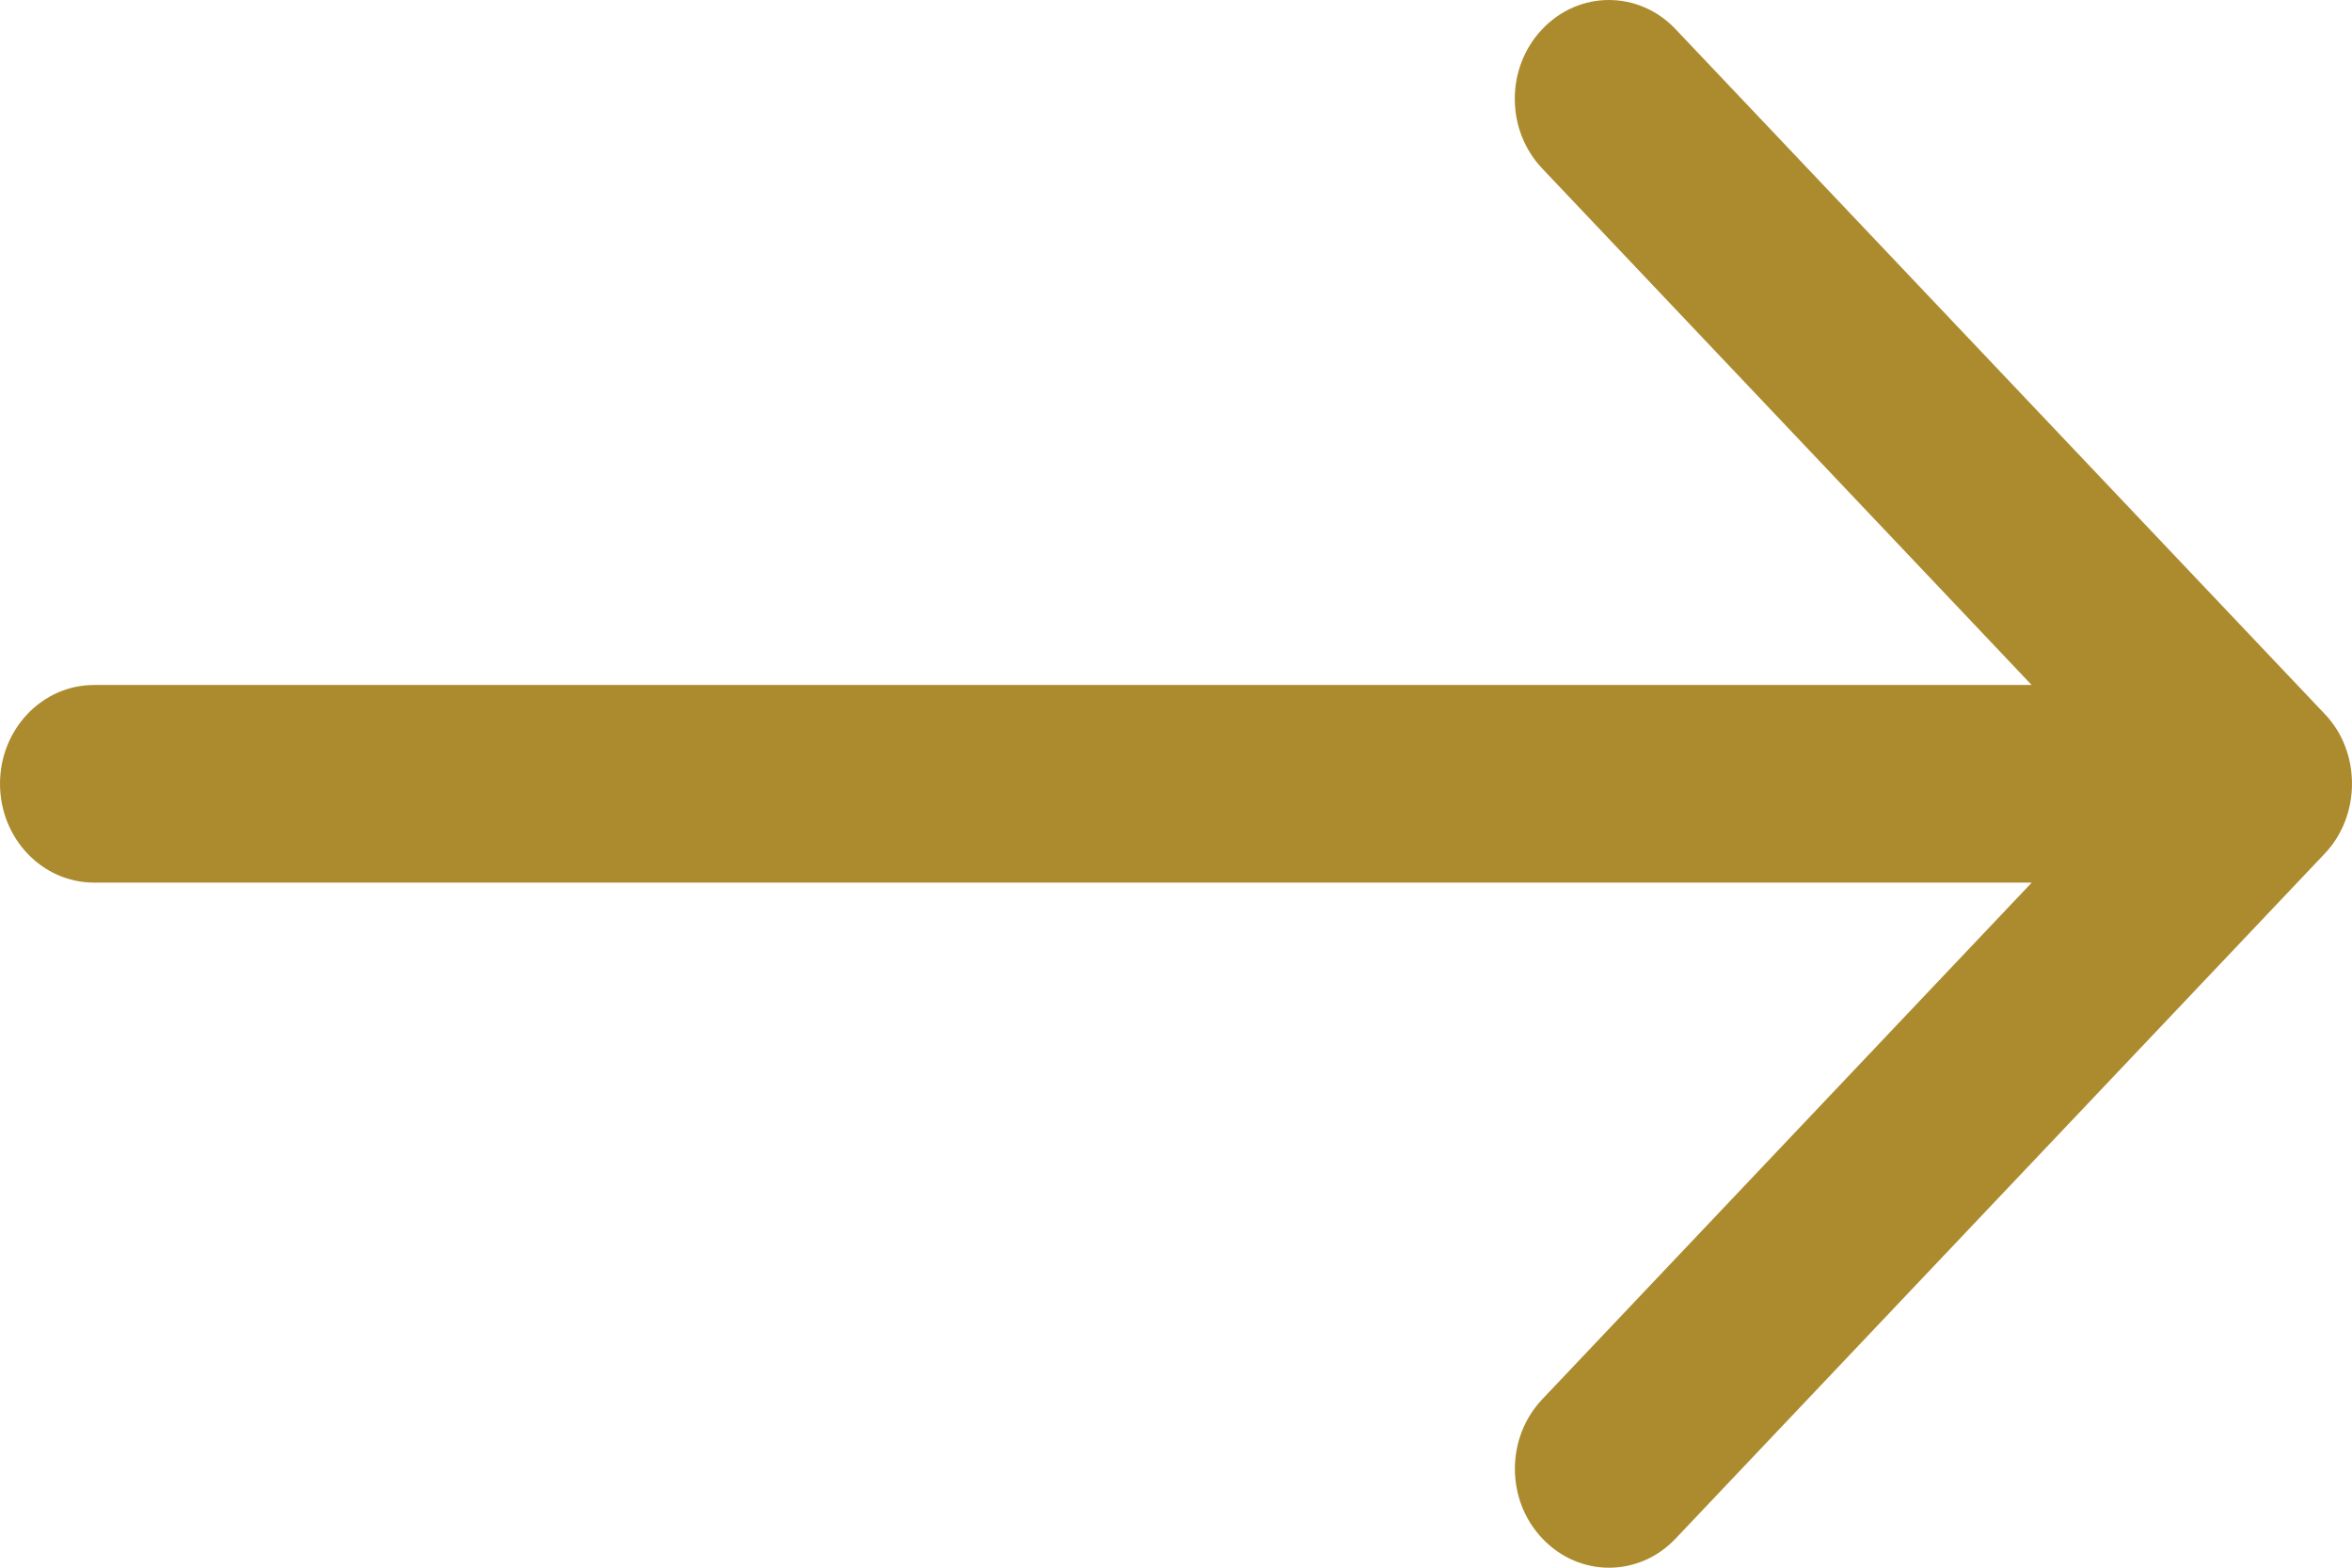 <?xml version="1.0" encoding="UTF-8"?>
<svg width="24px" height="16px" viewBox="0 0 24 16" version="1.1" xmlns="http://www.w3.org/2000/svg" xmlns:xlink="http://www.w3.org/1999/xlink">
    <!-- Generator: Sketch 49 (51002) - http://www.bohemiancoding.com/sketch -->
    <title>Shape</title>
    <desc>Created with Sketch.</desc>
    <defs></defs>
    <g id="Page-1" stroke="none" stroke-width="1" fill="none" fill-rule="evenodd">
        <g id="desktop-home" transform="translate(-682, -2099)" fill="#AC8B2F" fill-rule="nonzero">
            <g id="Group" transform="translate(0, 1661)">
                <g id="Group-5" transform="translate(535, 422)">
                    <g id="Group-3-Copy" transform="translate(34, 14)">
                        <path d="M128.74,16.278 C128.364,16.672 128.364,17.311 128.74,17.704 C129.115,18.099 129.723,18.099 130.097,17.704 L136.721,10.713 C137.091,10.325 137.095,9.675 136.721,9.286 L130.096,2.296 C129.721,1.901 129.113,1.902 128.739,2.296 C128.363,2.689 128.363,3.328 128.739,3.722 L133.731,8.991 L113.96,8.991 C113.43,8.991 113,9.442 113,9.999 C113,10.557 113.43,11.008 113.96,11.008 L133.732,11.008 L128.74,16.278 Z" id="Shape"></path>
                    </g>
                </g>
            </g>
        </g>
    </g>
</svg>